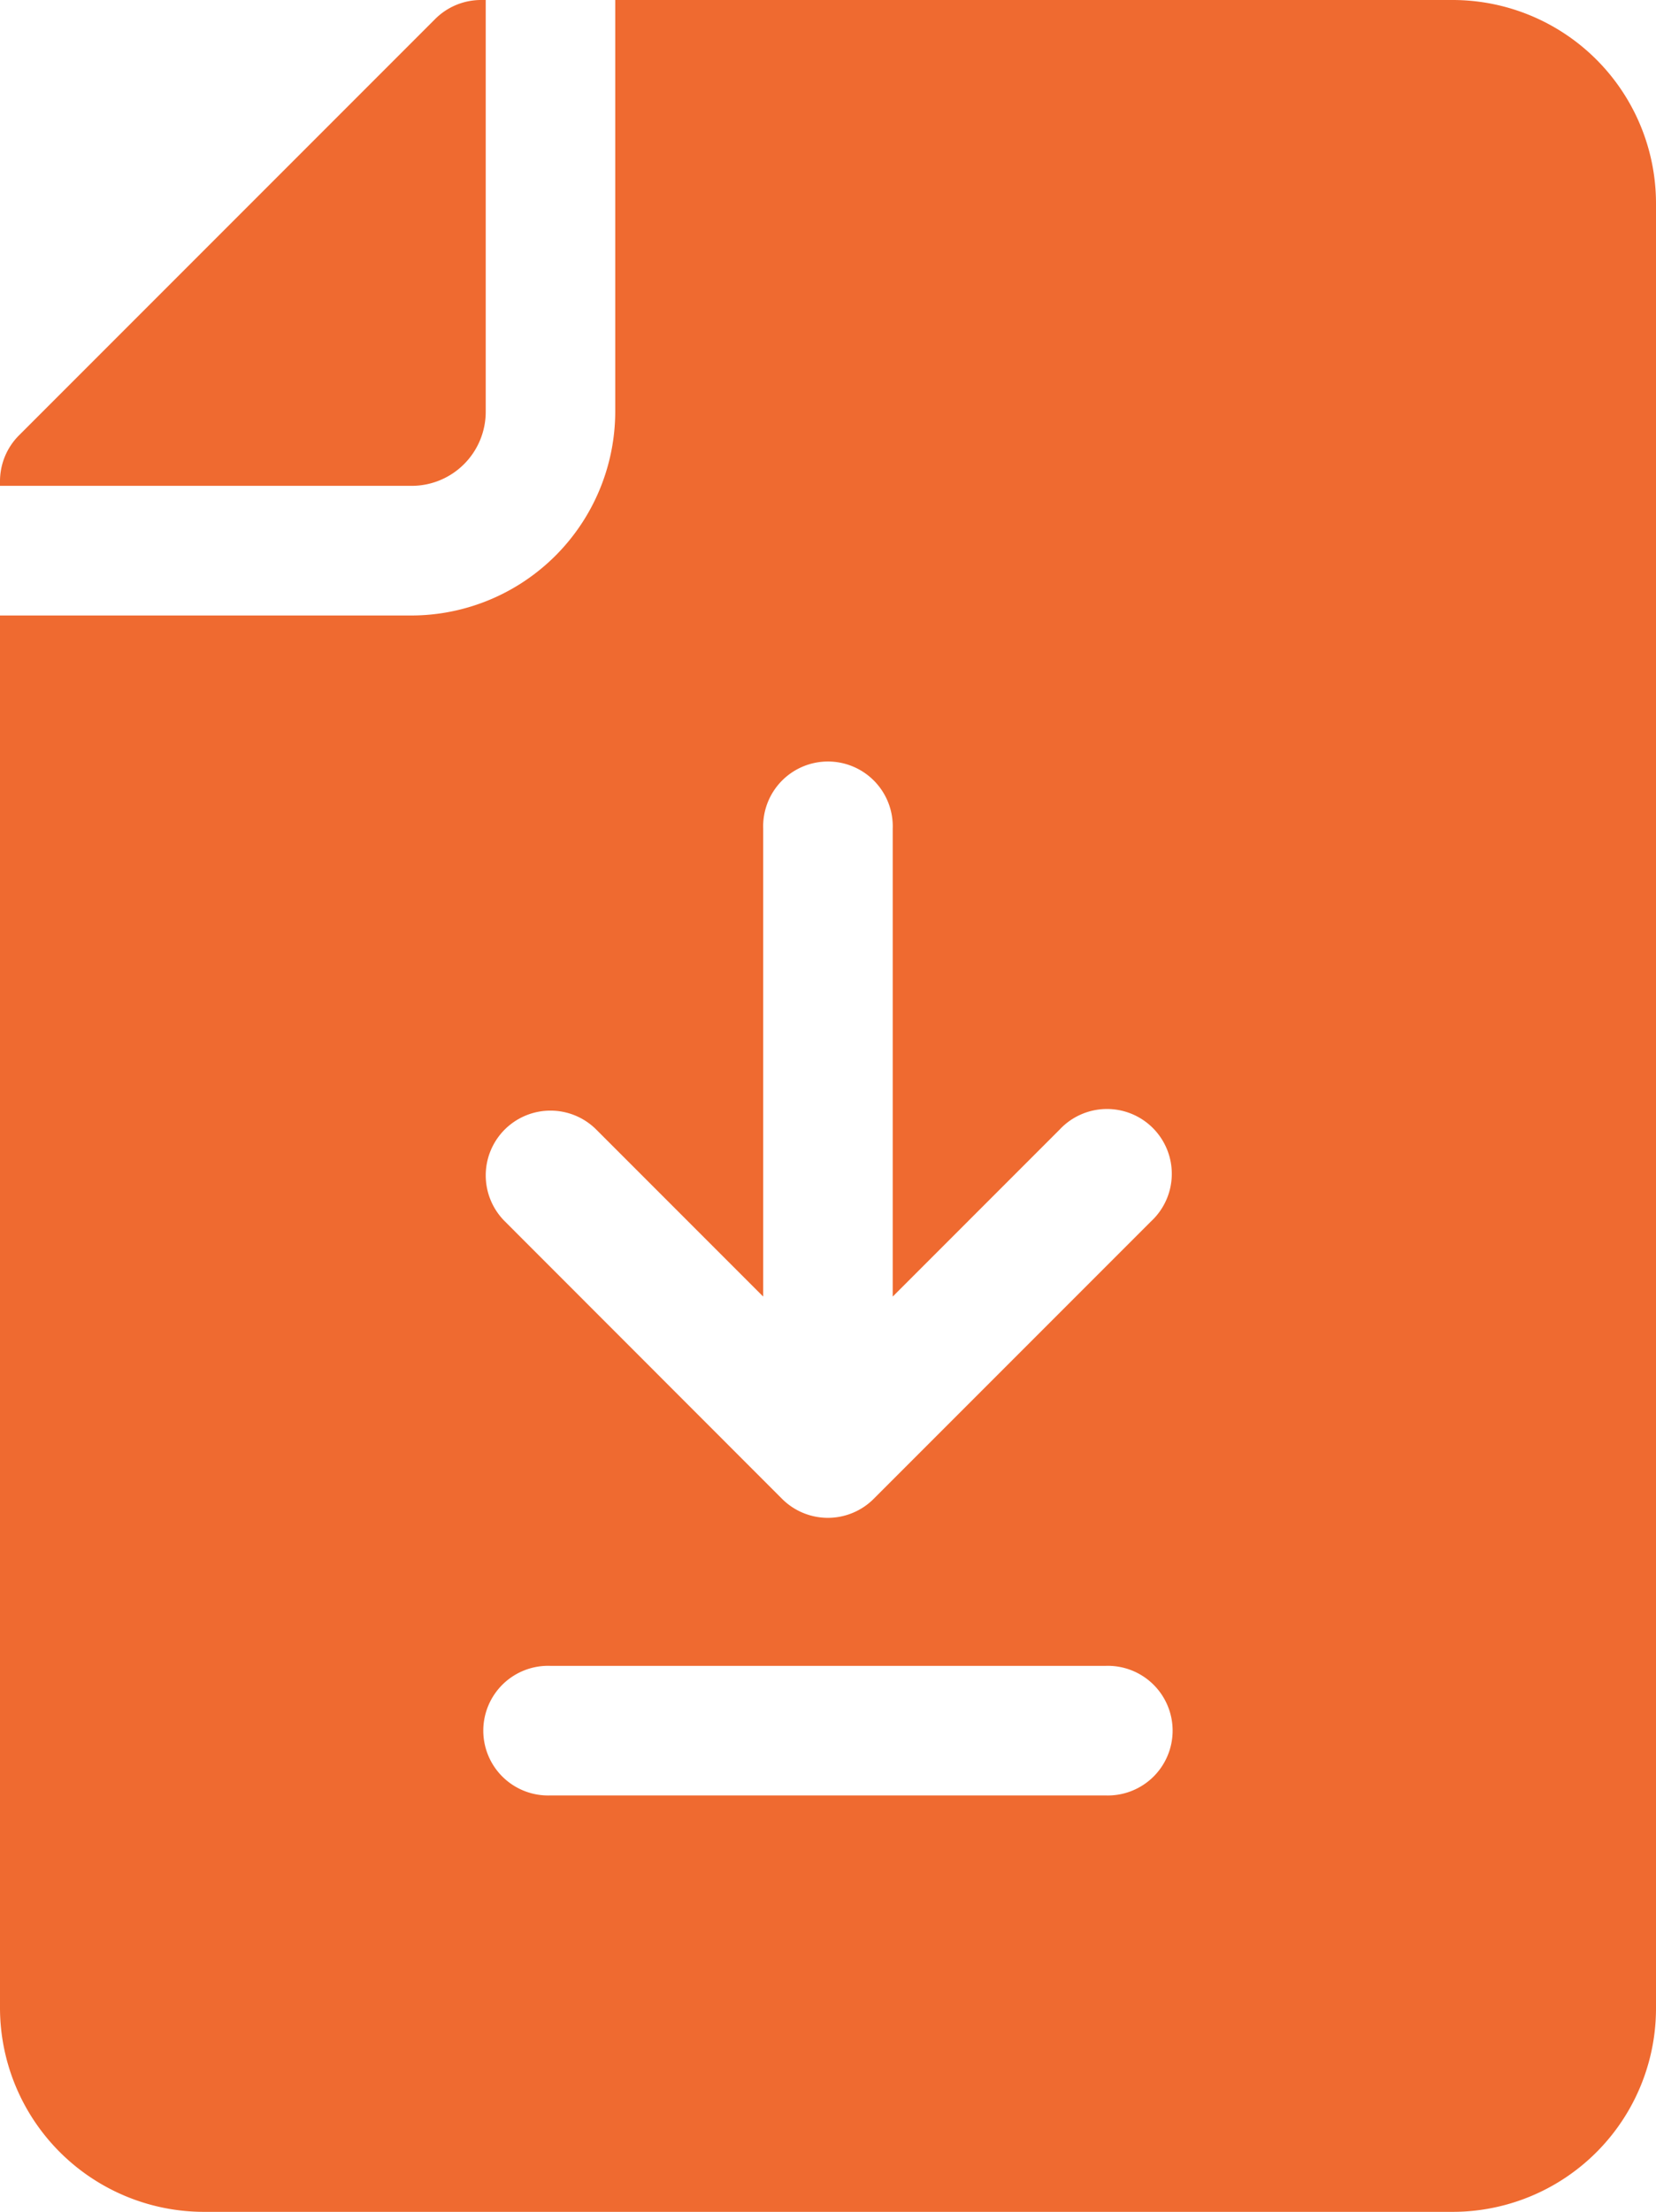<svg xmlns="http://www.w3.org/2000/svg" width="19.474" height="26.001" viewBox="0 0 19.474 26.001">
  <g id="document" transform="translate(0)">
    <path id="Path_26148" data-name="Path 26148" d="M5.712,4.841V0H5.657a.762.762,0,0,0-.539.223l-4.9,4.9A.762.762,0,0,0,0,5.657v.054H4.842a.871.871,0,0,0,.87-.87Zm0,0" fill="#ef6a30"/>
    <path id="Path_26149" data-name="Path 26149" d="M17.08,0H7.235V4.841A2.4,2.4,0,0,1,4.842,7.235H0V23.607A2.4,2.4,0,0,0,2.394,26H17.08a2.392,2.392,0,0,0,2.394-2.394V2.394A2.392,2.392,0,0,0,17.08,0ZM5.935,13.278a.762.762,0,0,1,1.077,0l1.963,1.963v-5.5a.762.762,0,1,1,1.523,0v5.5l1.963-1.963a.762.762,0,1,1,1.077,1.077l-3.264,3.264a.762.762,0,0,1-1.077,0L5.935,14.355a.762.762,0,0,1,0-1.077ZM13,21.105H6.473a.762.762,0,1,1,0-1.523H13a.762.762,0,1,1,0,1.523Zm0,0" transform="translate(0)" fill="#ef6a30"/>
  </g>
</svg>
